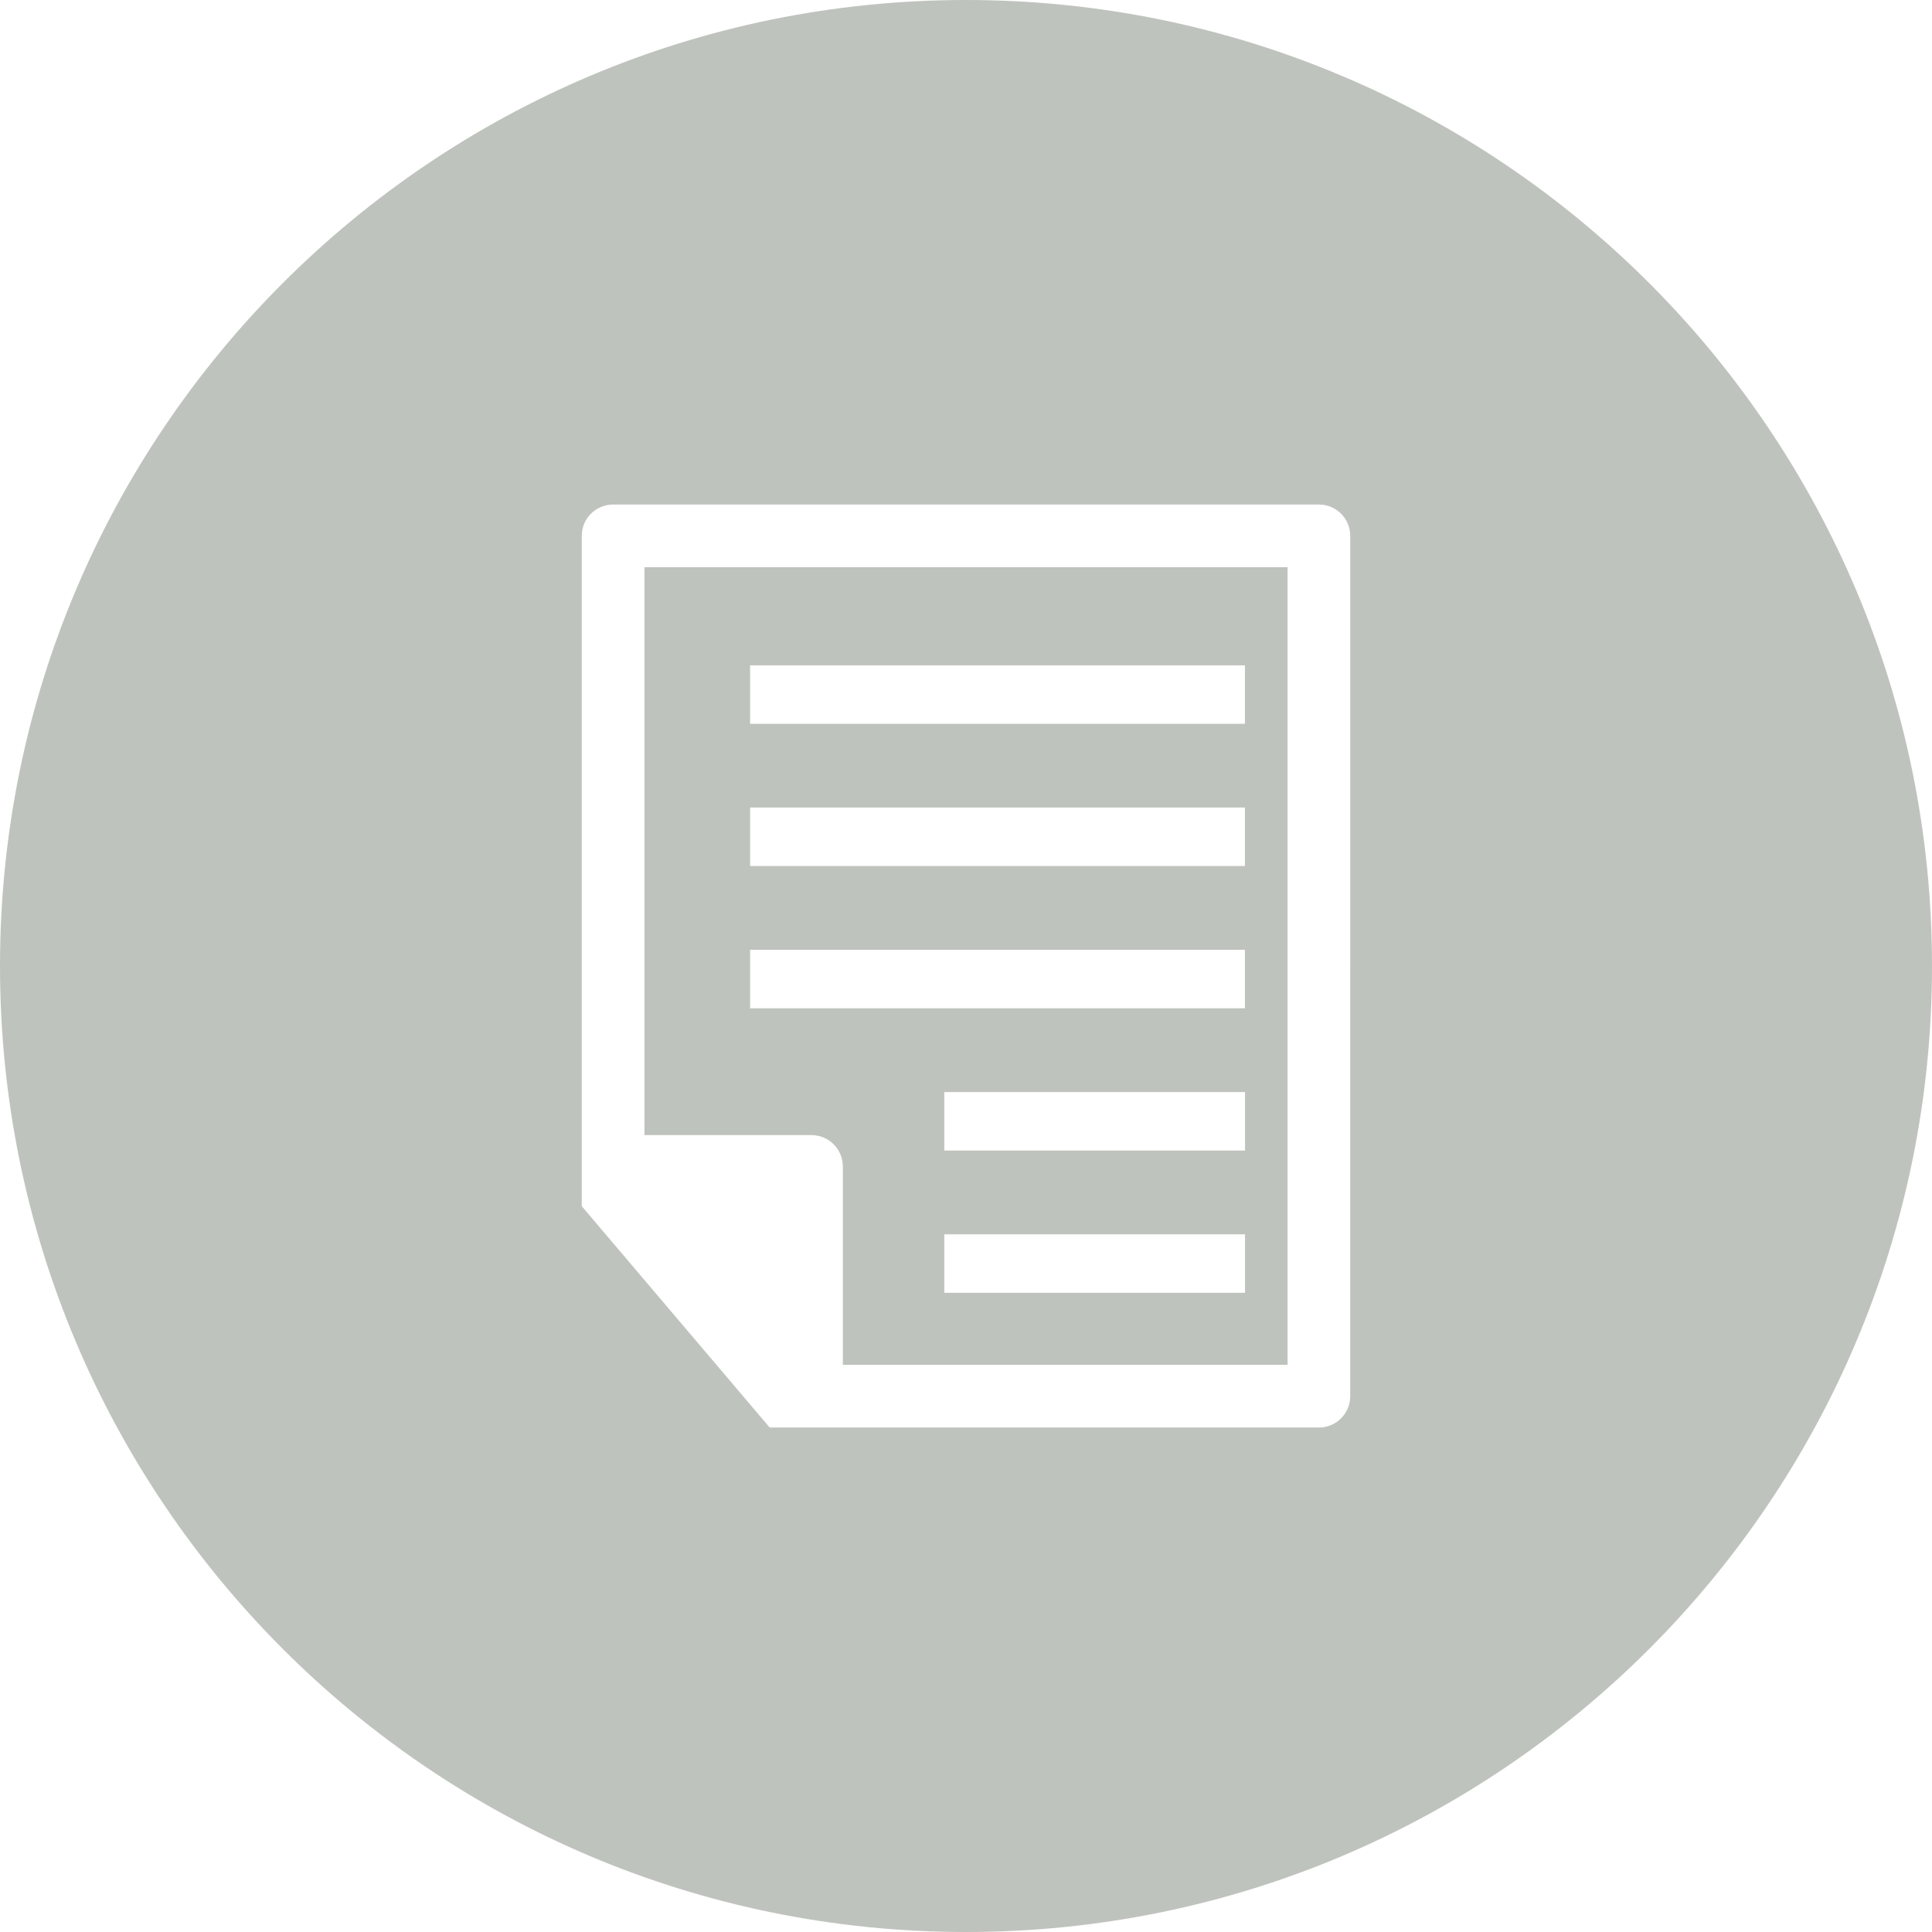 <svg xmlns="http://www.w3.org/2000/svg" width="65" height="65" viewBox="0 0 65 65"><g fill="#BFC3BD"><path d="M21.682 38.189h5.619c.582 0 1.055.473 1.055 1.055v6.674h14.963v-26.836h-21.637v19.107zm20.205 5.305h-10.117v-1.967h10.117v1.967zm0-4.786h-10.117v-1.966h10.117v1.966zm-16.651-16.324h16.648v1.967h-16.648v-1.967zm0 4.785h16.648v1.967h-16.648v-1.967zm0 4.787h16.648v1.967h-16.648v-1.967zM32.5 0c-17.95 0-32.5 14.551-32.5 32.5s14.55 32.5 32.5 32.5c17.949 0 32.5-14.551 32.5-32.5s-14.551-32.5-32.5-32.5zm12.927 46.973c0 .582-.472 1.055-1.055 1.055h-18.476l-6.323-7.447v-22.553c0-.582.471-1.054 1.054-1.054h23.746c.582 0 1.055.472 1.055 1.054l-.001 28.945z"/></g></svg>